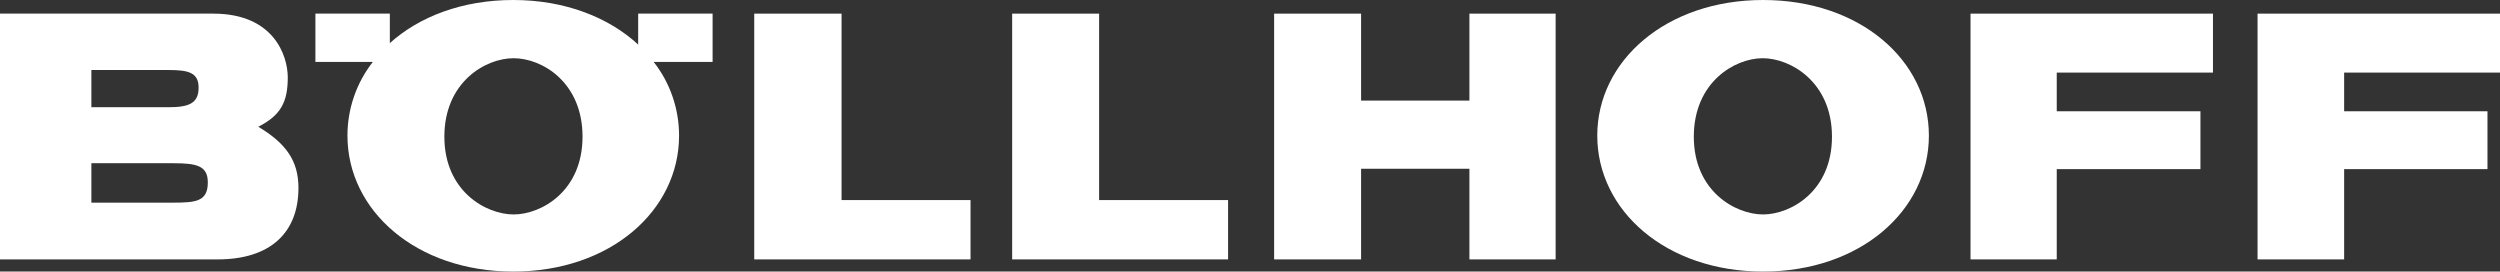 <?xml version="1.0" encoding="utf-8"?>
<!-- Generator: Adobe Illustrator 23.0.3, SVG Export Plug-In . SVG Version: 6.00 Build 0)  -->
<svg version="1.1" id="Ebene_1" xmlns="http://www.w3.org/2000/svg" xmlns:xlink="http://www.w3.org/1999/xlink" x="0px" y="0px"
	 viewBox="0 0 678.5 73.7" style="enable-background:new 0 0 678.5 73.7;" xml:space="preserve">
<rect x="0" y="0" width="678.5" height="73.7" fill="#333333" stroke="none"/>
<style type="text/css">
	.st0{fill:white;}
	.st1{fill-rule:evenodd;clip-rule:evenodd;fill:white;}
</style>
<title>boellhoff-logo</title>
<polygon class="st0" points="204.7,70.4 263.4,70.4 263.4,54.3 228.4,54.3 228.4,3.7 204.7,3.7 204.7,70.4 "/>
<polygon class="st0" points="345.8,70.4 369.4,70.4 369.4,45.8 398.8,45.8 398.8,70.4 422.2,70.4 422.2,3.7 398.8,3.7 398.8,27.3 
	369.4,27.3 369.4,3.7 345.8,3.7 345.8,70.4 "/>
<polygon class="st0" points="534.8,70.4 558.2,70.4 558.2,45.9 597.2,45.9 597.2,30.2 558.2,30.2 558.2,19.7 600.6,19.7 600.6,3.7 
	534.8,3.7 534.8,70.4 "/>
<polygon class="st0" points="274.7,70.4 333.3,70.4 333.3,54.3 298.3,54.3 298.3,3.7 274.7,3.7 274.7,70.4 "/>
<polygon class="st0" points="612.7,70.4 636.2,70.4 636.2,45.9 675.1,45.9 675.1,30.2 636.2,30.2 636.2,19.7 678.5,19.7 678.5,3.7 
	612.7,3.7 612.7,70.4 "/>
<path class="st1" d="M24.8,19h20.9c5.5,0,8.2,0.7,8.2,4.8c0,4.3-2.7,5.3-8.2,5.3H24.8V19z M0,70.4h59.1C73.3,70.4,81,63.2,81,51
	c0-7.4-3.4-12.1-10.9-16.6c6.1-3.1,8-6.7,8-13.4c0-5.9-3.8-17.3-20.2-17.3H0V70.4z M24.8,44.3h22.3c6.3,0,9.3,0.7,9.3,5.2
	c0,5.1-3.1,5.5-9.3,5.5H24.8V44.3z"/>
<path class="st1" d="M459.7,37.1c0-14.8,11.1-21.3,18.7-21.3s18.8,6.5,18.8,21.3S486,58.2,478.5,58.2S459.7,51.9,459.7,37.1
	L459.7,37.1z M433.5,36.8c0,20.4,18.7,36.9,45,36.9s45-16.5,45-36.9S504.8,0,478.5,0S433.5,16.5,433.5,36.8L433.5,36.8z"/>
<path class="st1" d="M85.6,16.8V3.7h20.2v8c8-7.2,19.7-11.7,33.5-11.7c14,0,25.9,4.7,33.9,12.1V3.7h20.2v13.1h-16
	c4.5,5.7,6.9,12.8,6.9,20c0,20.4-18.7,36.9-45,36.9s-45-16.5-45-36.9c0-7.2,2.4-14.3,6.9-20L85.6,16.8z M120.6,37.1
	c0-14.8,11.1-21.3,18.8-21.3s18.7,6.5,18.7,21.3s-11.2,21.1-18.7,21.1S120.6,51.9,120.6,37.1z"/>
</svg>

